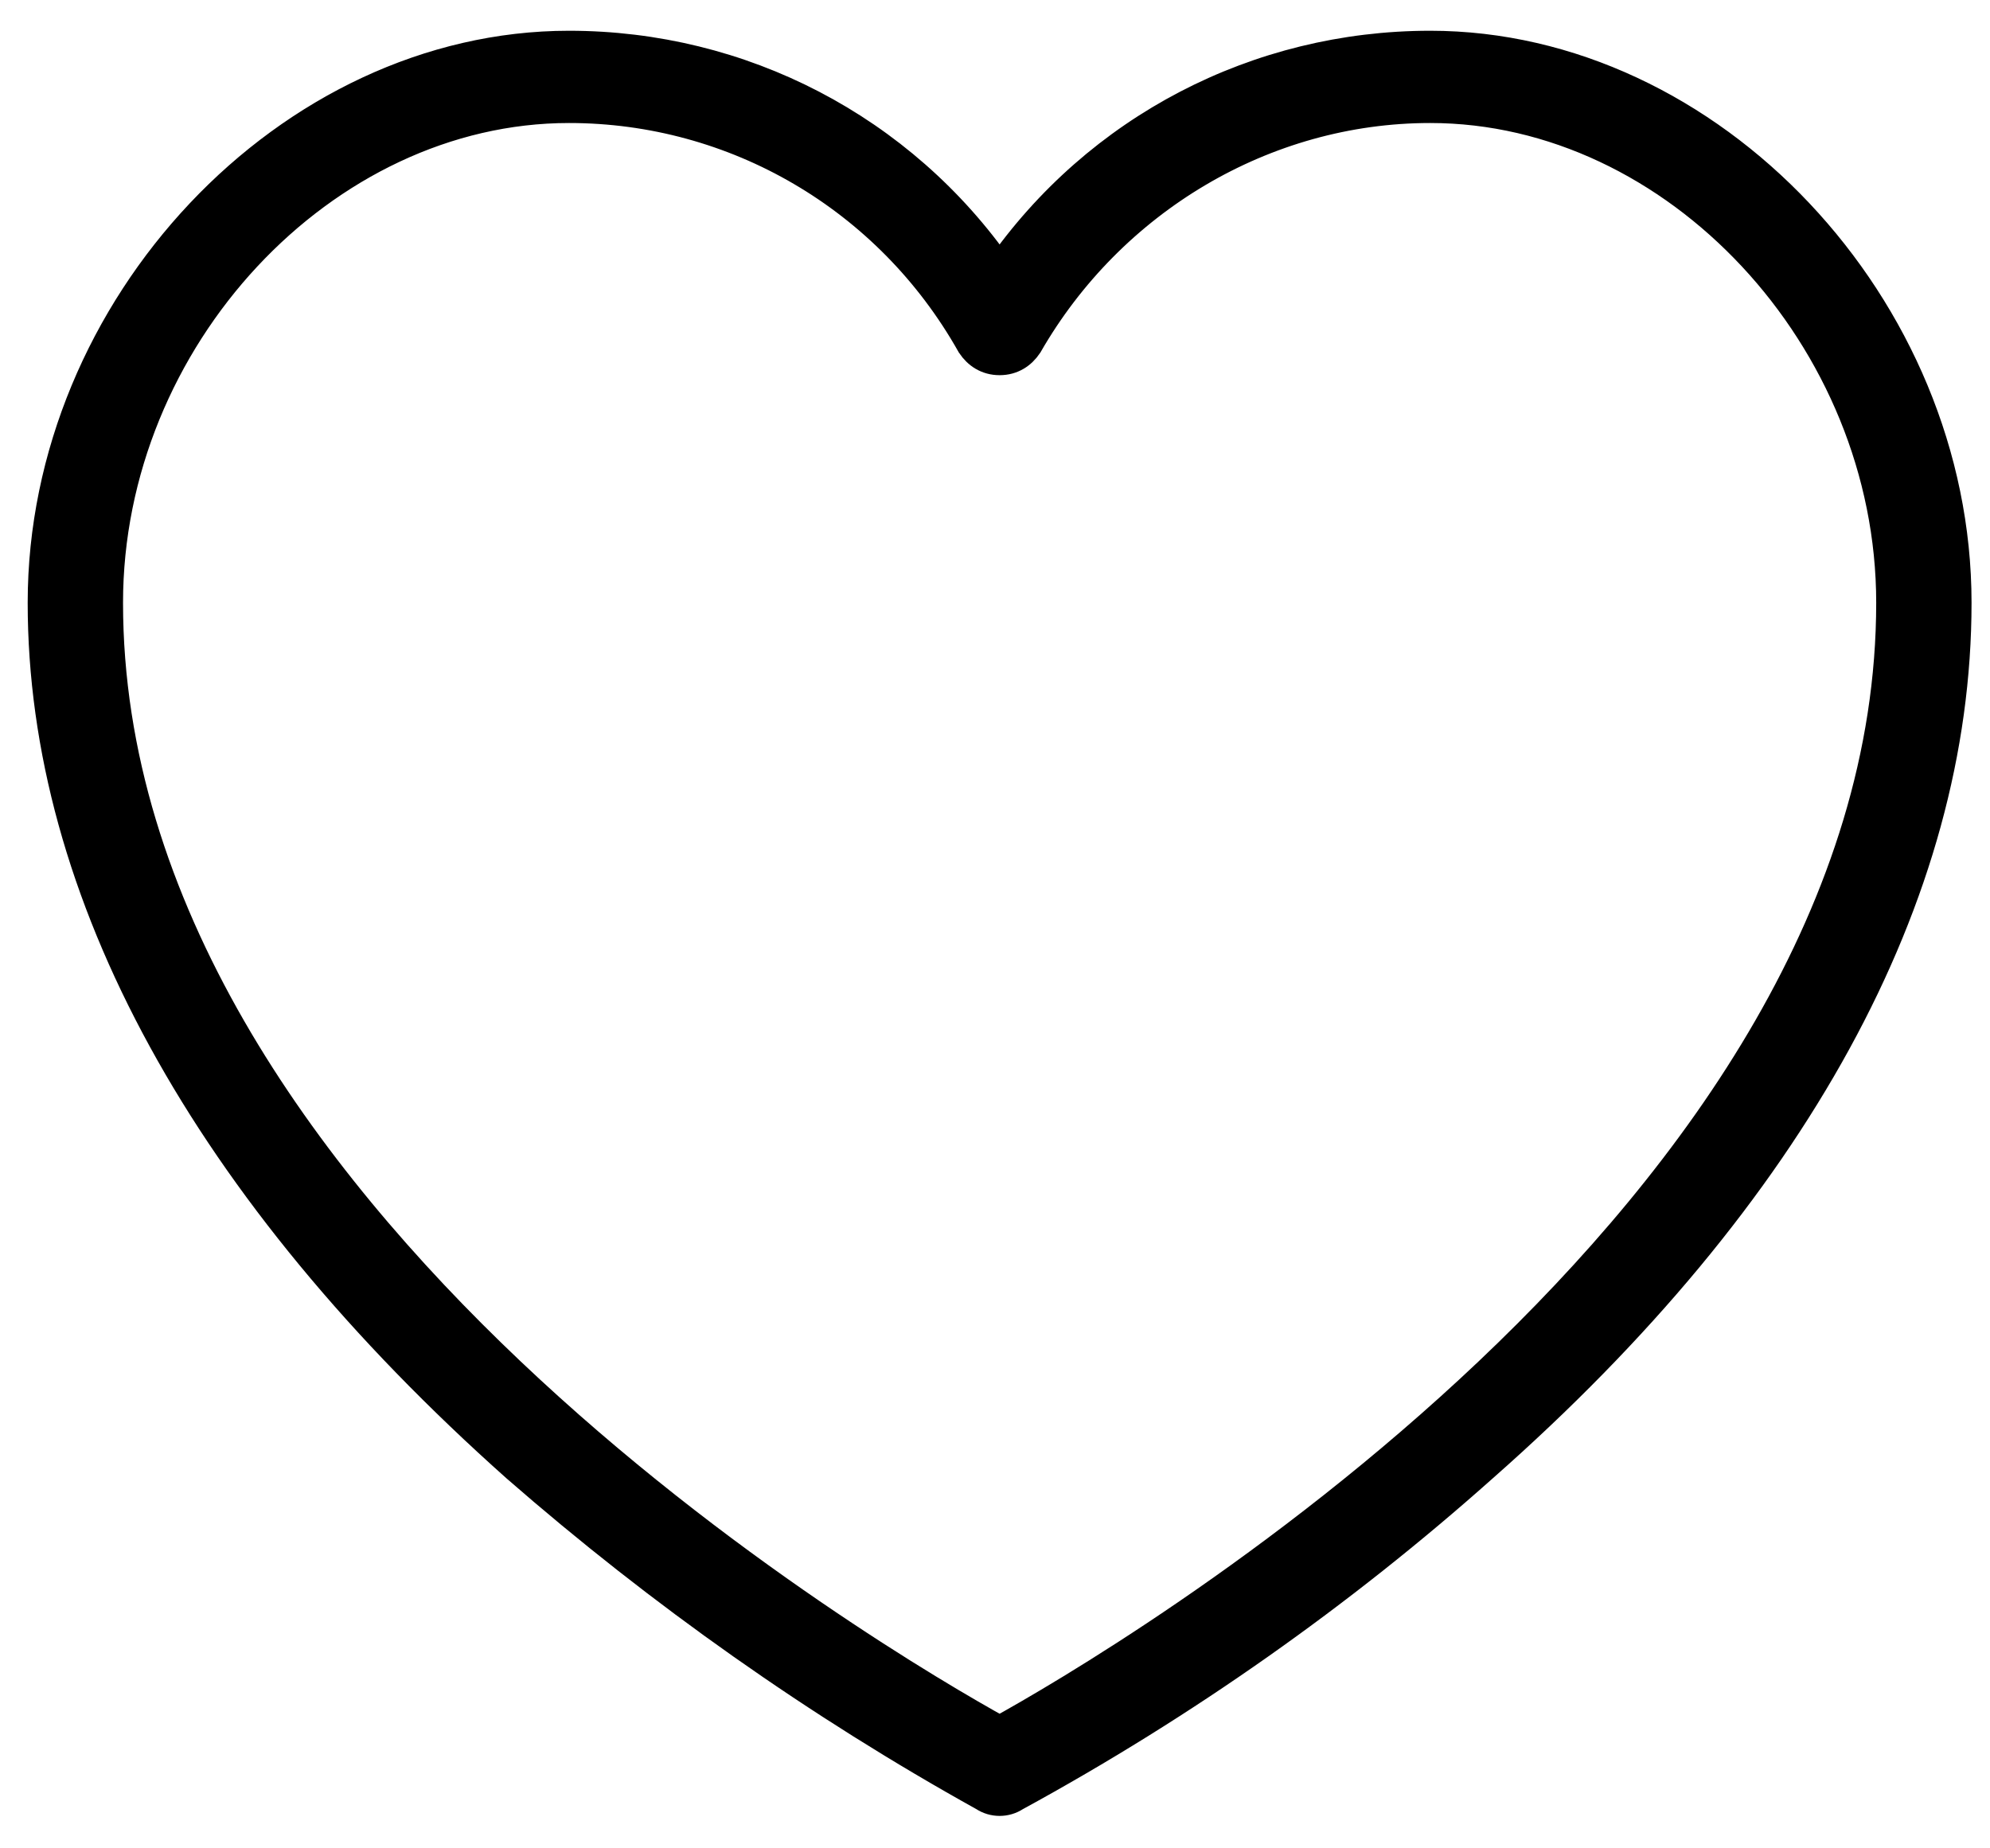 <?xml version="1.0" encoding="utf-8"?>
<!-- Generator: Adobe Illustrator 24.0.0, SVG Export Plug-In . SVG Version: 6.00 Build 0)  -->
<svg version="1.1" id="Laag_1" xmlns="http://www.w3.org/2000/svg" xmlns:xlink="http://www.w3.org/1999/xlink" x="0px" y="0px"
	 viewBox="0 0 64.7 60.1" style="enable-background:new 0 0 64.7 60.1;" xml:space="preserve">
<style type="text/css">
	.st0{stroke:#000000;stroke-miterlimit:10;}
</style>
<path class="st0" d="M46.5,1.5c-5.6,0-10.8,2.7-14,7.3c-3.2-4.6-8.4-7.3-14-7.3C9.4,1.5,1.4,10,1.4,19.6c0,9.4,5.3,19.1,15.4,28.1
	c4.7,4.1,9.8,7.7,15.2,10.7c0.3,0.2,0.7,0.2,1,0c5.5-3,10.6-6.6,15.2-10.7c10.1-8.9,15.4-18.6,15.4-28.1C63.6,10,55.6,1.5,46.5,1.5z
	 M32.5,56.3c-3.8-2.1-29-16.8-29-36.7c0-8.6,7-16.1,15-16.1c5.4,0,10.4,2.9,13.1,7.7c0.2,0.3,0.5,0.5,0.9,0.5s0.7-0.2,0.9-0.5
	c2.7-4.7,7.7-7.7,13.1-7.7c8,0,15,7.5,15,16.1C61.5,39.5,36.3,54.2,32.5,56.3z"/>
</svg>
